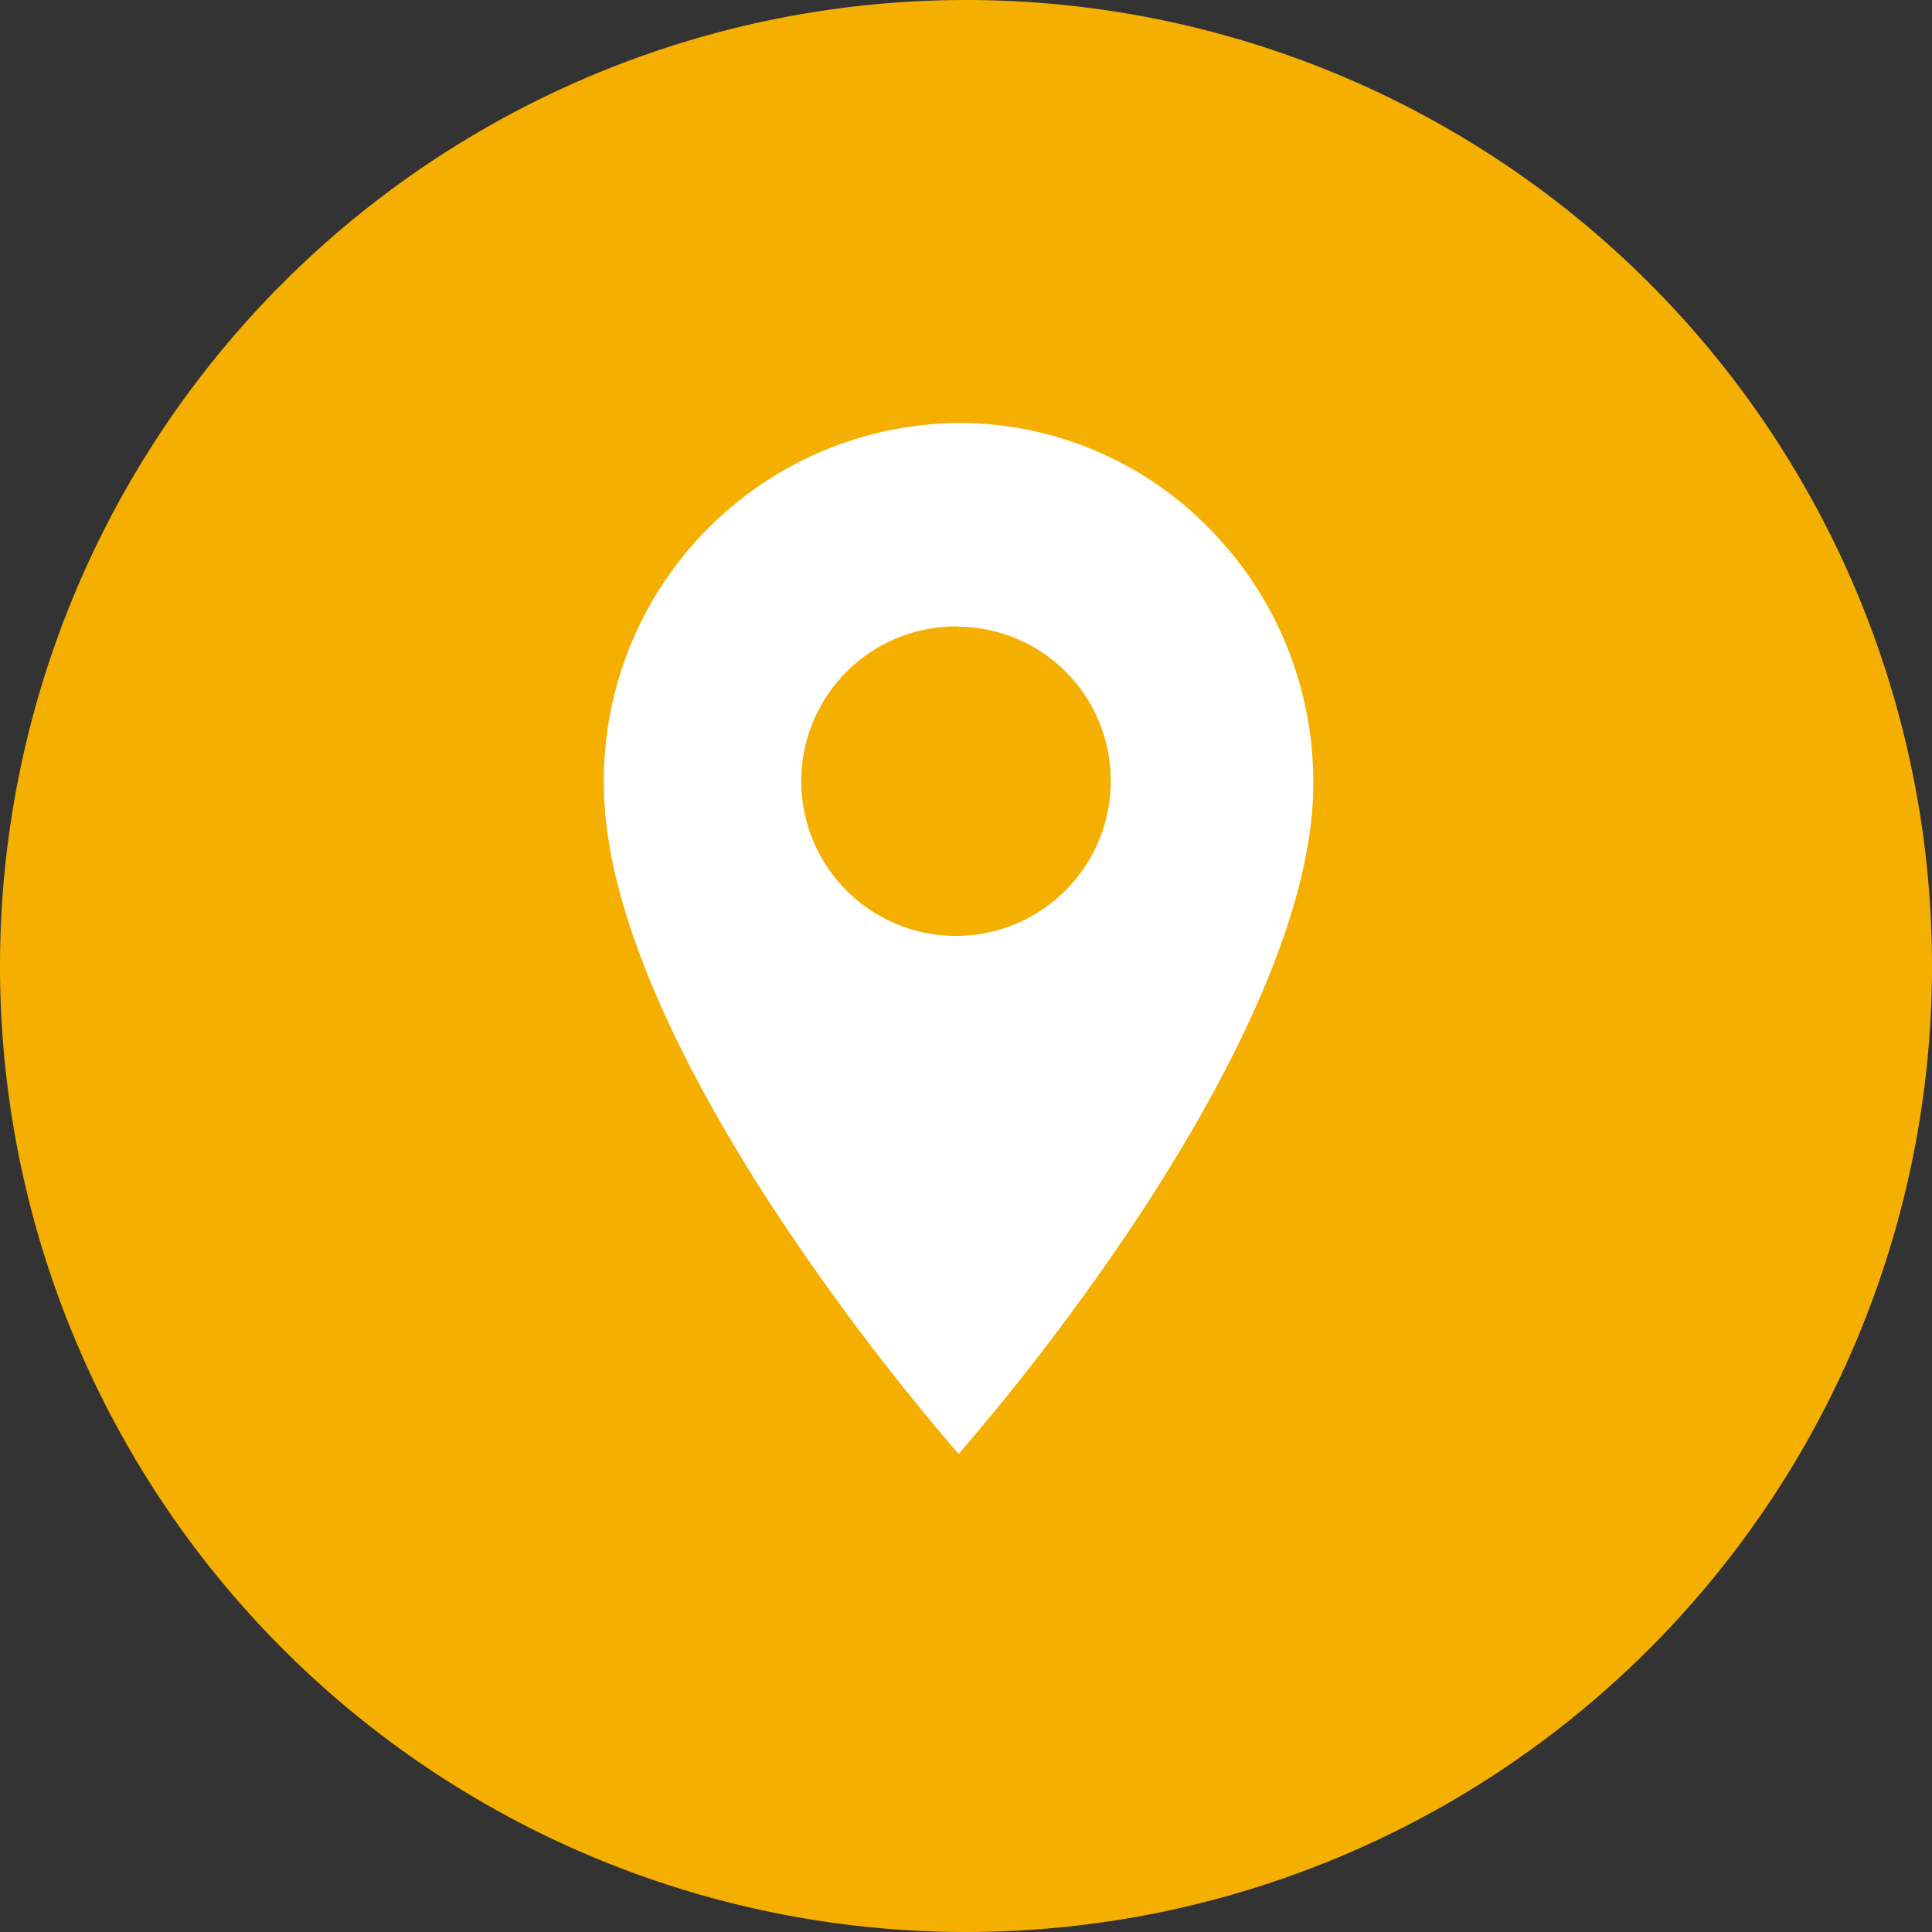 <?xml version="1.0" encoding="UTF-8"?> <svg xmlns="http://www.w3.org/2000/svg" width="32" height="32" viewBox="0 0 32 32"><rect x="0" y="0" width="32" height="32" fill="#333333" stroke="none"/><g id="Сгруппировать_28385" data-name="Сгруппировать 28385" transform="translate(20241 13120)"><g id="Сгруппировать_28382" data-name="Сгруппировать 28382" transform="translate(-20241 -13120)"><path id="Контур_11751" data-name="Контур 11751" d="M-3.742,0a16,16,0,0,0-16,16,16,16,0,0,0,16,16,16,16,0,0,0,16-16,16,16,0,0,0-16-16" transform="translate(19.742)" fill="#F5AF00"></path></g><path id="Вычитание_7" data-name="Вычитание 7" d="M20043.879,13133.076h0l-.006,0a39.189,39.189,0,0,1-2.932-3.862c-1.342-2.02-2.939-4.913-2.939-7.23v-.009a5.926,5.926,0,0,1,5.869-5.969h.012a5.787,5.787,0,0,1,4.152,1.753,5.969,5.969,0,0,1,1.717,4.225c0,2.315-1.6,5.21-2.937,7.23a39.146,39.146,0,0,1-2.932,3.862l0,0Zm0-13.7a2.563,2.563,0,1,0,2.518,2.565A2.546,2.546,0,0,0,20043.879,13119.38Z" transform="translate(-40269 -26229)" fill="#fff"></path></g></svg> 